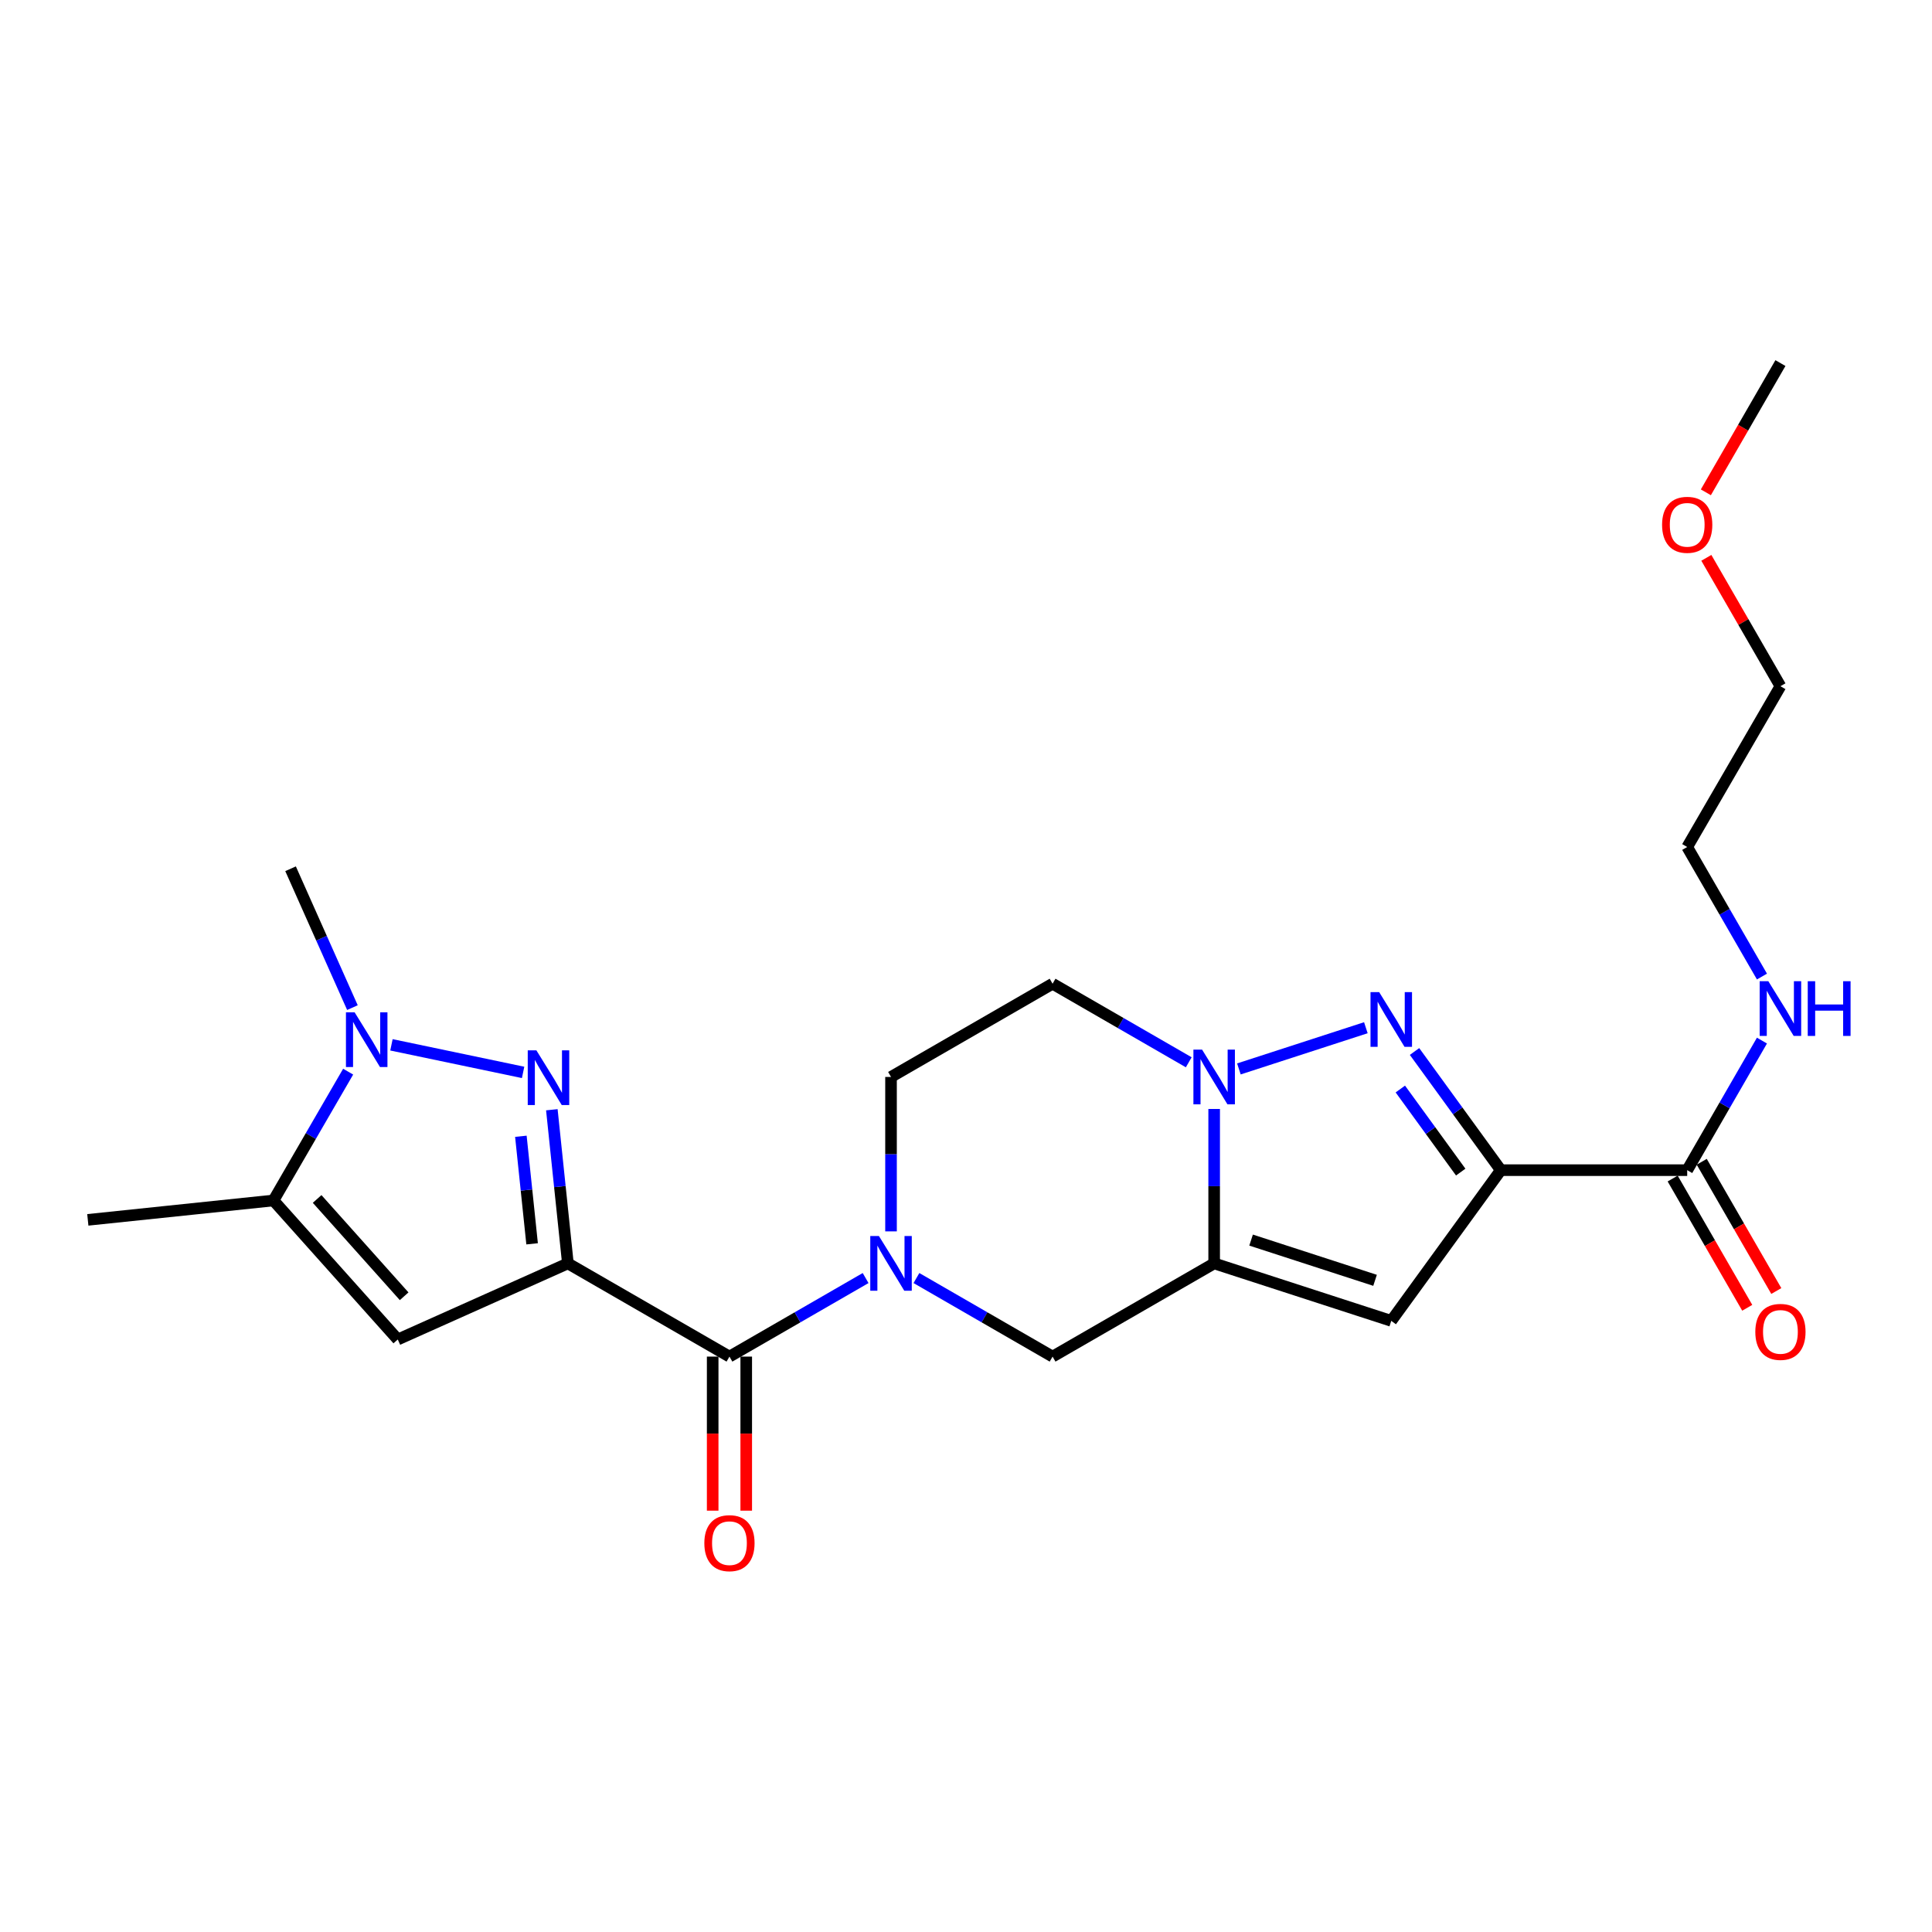 <?xml version='1.0' encoding='iso-8859-1'?>
<svg version='1.1' baseProfile='full'
              xmlns='http://www.w3.org/2000/svg'
                      xmlns:rdkit='http://www.rdkit.org/xml'
                      xmlns:xlink='http://www.w3.org/1999/xlink'
                  xml:space='preserve'
width='1000px' height='1000px' viewBox='0 0 1000 1000'>
<!-- END OF HEADER -->
<rect style='opacity:1.0;fill:#FFFFFF;stroke:none' width='1000' height='1000' x='0' y='0'> </rect>
<path class='bond-1' d='M 293.936,653.928 L 289.784,614.164' style='fill:none;fill-rule:evenodd;stroke:#000000;stroke-width:6px;stroke-linecap:butt;stroke-linejoin:miter;stroke-opacity:1' />
<path class='bond-1' d='M 289.784,614.164 L 285.632,574.4' style='fill:none;fill-rule:evenodd;stroke:#0000FF;stroke-width:6px;stroke-linecap:butt;stroke-linejoin:miter;stroke-opacity:1' />
<path class='bond-1' d='M 275.416,643.803 L 272.51,615.968' style='fill:none;fill-rule:evenodd;stroke:#000000;stroke-width:6px;stroke-linecap:butt;stroke-linejoin:miter;stroke-opacity:1' />
<path class='bond-1' d='M 272.51,615.968 L 269.603,588.133' style='fill:none;fill-rule:evenodd;stroke:#0000FF;stroke-width:6px;stroke-linecap:butt;stroke-linejoin:miter;stroke-opacity:1' />
<path class='bond-6' d='M 293.936,653.928 L 377.564,702.173' style='fill:none;fill-rule:evenodd;stroke:#000000;stroke-width:6px;stroke-linecap:butt;stroke-linejoin:miter;stroke-opacity:1' />
<path class='bond-8' d='M 293.936,653.928 L 205.889,693.315' style='fill:none;fill-rule:evenodd;stroke:#000000;stroke-width:6px;stroke-linecap:butt;stroke-linejoin:miter;stroke-opacity:1' />
<path class='bond-0' d='M 776.812,605.673 L 720.114,683.676' style='fill:none;fill-rule:evenodd;stroke:#000000;stroke-width:6px;stroke-linecap:butt;stroke-linejoin:miter;stroke-opacity:1' />
<path class='bond-11' d='M 776.812,605.673 L 873.292,605.673' style='fill:none;fill-rule:evenodd;stroke:#000000;stroke-width:6px;stroke-linecap:butt;stroke-linejoin:miter;stroke-opacity:1' />
<path class='bond-26' d='M 776.812,605.673 L 754.486,574.962' style='fill:none;fill-rule:evenodd;stroke:#000000;stroke-width:6px;stroke-linecap:butt;stroke-linejoin:miter;stroke-opacity:1' />
<path class='bond-26' d='M 754.486,574.962 L 732.16,544.251' style='fill:none;fill-rule:evenodd;stroke:#0000FF;stroke-width:6px;stroke-linecap:butt;stroke-linejoin:miter;stroke-opacity:1' />
<path class='bond-26' d='M 756.066,606.673 L 740.437,585.175' style='fill:none;fill-rule:evenodd;stroke:#000000;stroke-width:6px;stroke-linecap:butt;stroke-linejoin:miter;stroke-opacity:1' />
<path class='bond-26' d='M 740.437,585.175 L 724.809,563.677' style='fill:none;fill-rule:evenodd;stroke:#0000FF;stroke-width:6px;stroke-linecap:butt;stroke-linejoin:miter;stroke-opacity:1' />
<path class='bond-9' d='M 270.758,555.072 L 202.612,540.802' style='fill:none;fill-rule:evenodd;stroke:#0000FF;stroke-width:6px;stroke-linecap:butt;stroke-linejoin:miter;stroke-opacity:1' />
<path class='bond-2' d='M 706.965,531.948 L 641.252,553.273' style='fill:none;fill-rule:evenodd;stroke:#0000FF;stroke-width:6px;stroke-linecap:butt;stroke-linejoin:miter;stroke-opacity:1' />
<path class='bond-3' d='M 628.448,653.928 L 544.811,702.173' style='fill:none;fill-rule:evenodd;stroke:#000000;stroke-width:6px;stroke-linecap:butt;stroke-linejoin:miter;stroke-opacity:1' />
<path class='bond-5' d='M 628.448,653.928 L 720.114,683.676' style='fill:none;fill-rule:evenodd;stroke:#000000;stroke-width:6px;stroke-linecap:butt;stroke-linejoin:miter;stroke-opacity:1' />
<path class='bond-5' d='M 647.559,641.87 L 711.725,662.694' style='fill:none;fill-rule:evenodd;stroke:#000000;stroke-width:6px;stroke-linecap:butt;stroke-linejoin:miter;stroke-opacity:1' />
<path class='bond-25' d='M 628.448,653.928 L 628.448,613.964' style='fill:none;fill-rule:evenodd;stroke:#000000;stroke-width:6px;stroke-linecap:butt;stroke-linejoin:miter;stroke-opacity:1' />
<path class='bond-25' d='M 628.448,613.964 L 628.448,574.001' style='fill:none;fill-rule:evenodd;stroke:#0000FF;stroke-width:6px;stroke-linecap:butt;stroke-linejoin:miter;stroke-opacity:1' />
<path class='bond-4' d='M 615.294,549.839 L 580.052,529.506' style='fill:none;fill-rule:evenodd;stroke:#0000FF;stroke-width:6px;stroke-linecap:butt;stroke-linejoin:miter;stroke-opacity:1' />
<path class='bond-4' d='M 580.052,529.506 L 544.811,509.174' style='fill:none;fill-rule:evenodd;stroke:#000000;stroke-width:6px;stroke-linecap:butt;stroke-linejoin:miter;stroke-opacity:1' />
<path class='bond-7' d='M 377.564,702.173 L 412.801,681.845' style='fill:none;fill-rule:evenodd;stroke:#000000;stroke-width:6px;stroke-linecap:butt;stroke-linejoin:miter;stroke-opacity:1' />
<path class='bond-7' d='M 412.801,681.845 L 448.039,661.516' style='fill:none;fill-rule:evenodd;stroke:#0000FF;stroke-width:6px;stroke-linecap:butt;stroke-linejoin:miter;stroke-opacity:1' />
<path class='bond-15' d='M 368.88,702.173 L 368.88,742.047' style='fill:none;fill-rule:evenodd;stroke:#000000;stroke-width:6px;stroke-linecap:butt;stroke-linejoin:miter;stroke-opacity:1' />
<path class='bond-15' d='M 368.88,742.047 L 368.88,781.922' style='fill:none;fill-rule:evenodd;stroke:#FF0000;stroke-width:6px;stroke-linecap:butt;stroke-linejoin:miter;stroke-opacity:1' />
<path class='bond-15' d='M 386.248,702.173 L 386.248,742.047' style='fill:none;fill-rule:evenodd;stroke:#000000;stroke-width:6px;stroke-linecap:butt;stroke-linejoin:miter;stroke-opacity:1' />
<path class='bond-15' d='M 386.248,742.047 L 386.248,781.922' style='fill:none;fill-rule:evenodd;stroke:#FF0000;stroke-width:6px;stroke-linecap:butt;stroke-linejoin:miter;stroke-opacity:1' />
<path class='bond-12' d='M 474.346,661.517 L 509.578,681.845' style='fill:none;fill-rule:evenodd;stroke:#0000FF;stroke-width:6px;stroke-linecap:butt;stroke-linejoin:miter;stroke-opacity:1' />
<path class='bond-12' d='M 509.578,681.845 L 544.811,702.173' style='fill:none;fill-rule:evenodd;stroke:#000000;stroke-width:6px;stroke-linecap:butt;stroke-linejoin:miter;stroke-opacity:1' />
<path class='bond-14' d='M 461.192,637.356 L 461.192,597.392' style='fill:none;fill-rule:evenodd;stroke:#0000FF;stroke-width:6px;stroke-linecap:butt;stroke-linejoin:miter;stroke-opacity:1' />
<path class='bond-14' d='M 461.192,597.392 L 461.192,557.428' style='fill:none;fill-rule:evenodd;stroke:#000000;stroke-width:6px;stroke-linecap:butt;stroke-linejoin:miter;stroke-opacity:1' />
<path class='bond-10' d='M 205.889,693.315 L 141.549,621.363' style='fill:none;fill-rule:evenodd;stroke:#000000;stroke-width:6px;stroke-linecap:butt;stroke-linejoin:miter;stroke-opacity:1' />
<path class='bond-10' d='M 209.185,670.945 L 164.147,620.578' style='fill:none;fill-rule:evenodd;stroke:#000000;stroke-width:6px;stroke-linecap:butt;stroke-linejoin:miter;stroke-opacity:1' />
<path class='bond-18' d='M 182.417,521.54 L 166.407,485.604' style='fill:none;fill-rule:evenodd;stroke:#0000FF;stroke-width:6px;stroke-linecap:butt;stroke-linejoin:miter;stroke-opacity:1' />
<path class='bond-18' d='M 166.407,485.604 L 150.397,449.668' style='fill:none;fill-rule:evenodd;stroke:#000000;stroke-width:6px;stroke-linecap:butt;stroke-linejoin:miter;stroke-opacity:1' />
<path class='bond-24' d='M 180.201,554.686 L 160.875,588.024' style='fill:none;fill-rule:evenodd;stroke:#0000FF;stroke-width:6px;stroke-linecap:butt;stroke-linejoin:miter;stroke-opacity:1' />
<path class='bond-24' d='M 160.875,588.024 L 141.549,621.363' style='fill:none;fill-rule:evenodd;stroke:#000000;stroke-width:6px;stroke-linecap:butt;stroke-linejoin:miter;stroke-opacity:1' />
<path class='bond-19' d='M 141.549,621.363 L 45.455,631.398' style='fill:none;fill-rule:evenodd;stroke:#000000;stroke-width:6px;stroke-linecap:butt;stroke-linejoin:miter;stroke-opacity:1' />
<path class='bond-16' d='M 865.77,610.014 L 885.07,643.461' style='fill:none;fill-rule:evenodd;stroke:#000000;stroke-width:6px;stroke-linecap:butt;stroke-linejoin:miter;stroke-opacity:1' />
<path class='bond-16' d='M 885.07,643.461 L 904.37,676.908' style='fill:none;fill-rule:evenodd;stroke:#FF0000;stroke-width:6px;stroke-linecap:butt;stroke-linejoin:miter;stroke-opacity:1' />
<path class='bond-16' d='M 880.814,601.333 L 900.114,634.78' style='fill:none;fill-rule:evenodd;stroke:#000000;stroke-width:6px;stroke-linecap:butt;stroke-linejoin:miter;stroke-opacity:1' />
<path class='bond-16' d='M 900.114,634.78 L 919.413,668.227' style='fill:none;fill-rule:evenodd;stroke:#FF0000;stroke-width:6px;stroke-linecap:butt;stroke-linejoin:miter;stroke-opacity:1' />
<path class='bond-17' d='M 873.292,605.673 L 892.638,572.141' style='fill:none;fill-rule:evenodd;stroke:#000000;stroke-width:6px;stroke-linecap:butt;stroke-linejoin:miter;stroke-opacity:1' />
<path class='bond-17' d='M 892.638,572.141 L 911.985,538.61' style='fill:none;fill-rule:evenodd;stroke:#0000FF;stroke-width:6px;stroke-linecap:butt;stroke-linejoin:miter;stroke-opacity:1' />
<path class='bond-13' d='M 544.811,509.174 L 461.192,557.428' style='fill:none;fill-rule:evenodd;stroke:#000000;stroke-width:6px;stroke-linecap:butt;stroke-linejoin:miter;stroke-opacity:1' />
<path class='bond-21' d='M 911.984,505.462 L 892.638,471.935' style='fill:none;fill-rule:evenodd;stroke:#0000FF;stroke-width:6px;stroke-linecap:butt;stroke-linejoin:miter;stroke-opacity:1' />
<path class='bond-21' d='M 892.638,471.935 L 873.292,438.408' style='fill:none;fill-rule:evenodd;stroke:#000000;stroke-width:6px;stroke-linecap:butt;stroke-linejoin:miter;stroke-opacity:1' />
<path class='bond-20' d='M 883.202,288.731 L 902.374,321.958' style='fill:none;fill-rule:evenodd;stroke:#FF0000;stroke-width:6px;stroke-linecap:butt;stroke-linejoin:miter;stroke-opacity:1' />
<path class='bond-20' d='M 902.374,321.958 L 921.547,355.185' style='fill:none;fill-rule:evenodd;stroke:#000000;stroke-width:6px;stroke-linecap:butt;stroke-linejoin:miter;stroke-opacity:1' />
<path class='bond-23' d='M 882.948,254.823 L 902.247,221.376' style='fill:none;fill-rule:evenodd;stroke:#FF0000;stroke-width:6px;stroke-linecap:butt;stroke-linejoin:miter;stroke-opacity:1' />
<path class='bond-23' d='M 902.247,221.376 L 921.547,187.929' style='fill:none;fill-rule:evenodd;stroke:#000000;stroke-width:6px;stroke-linecap:butt;stroke-linejoin:miter;stroke-opacity:1' />
<path class='bond-22' d='M 873.292,438.408 L 921.547,355.185' style='fill:none;fill-rule:evenodd;stroke:#000000;stroke-width:6px;stroke-linecap:butt;stroke-linejoin:miter;stroke-opacity:1' />
<path  class='atom-2' d='M 277.641 543.664
L 286.921 558.664
Q 287.841 560.144, 289.321 562.824
Q 290.801 565.504, 290.881 565.664
L 290.881 543.664
L 294.641 543.664
L 294.641 571.984
L 290.761 571.984
L 280.801 555.584
Q 279.641 553.664, 278.401 551.464
Q 277.201 549.264, 276.841 548.584
L 276.841 571.984
L 273.161 571.984
L 273.161 543.664
L 277.641 543.664
' fill='#0000FF'/>
<path  class='atom-3' d='M 713.854 513.52
L 723.134 528.52
Q 724.054 530, 725.534 532.68
Q 727.014 535.36, 727.094 535.52
L 727.094 513.52
L 730.854 513.52
L 730.854 541.84
L 726.974 541.84
L 717.014 525.44
Q 715.854 523.52, 714.614 521.32
Q 713.414 519.12, 713.054 518.44
L 713.054 541.84
L 709.374 541.84
L 709.374 513.52
L 713.854 513.52
' fill='#0000FF'/>
<path  class='atom-5' d='M 622.188 543.268
L 631.468 558.268
Q 632.388 559.748, 633.868 562.428
Q 635.348 565.108, 635.428 565.268
L 635.428 543.268
L 639.188 543.268
L 639.188 571.588
L 635.308 571.588
L 625.348 555.188
Q 624.188 553.268, 622.948 551.068
Q 621.748 548.868, 621.388 548.188
L 621.388 571.588
L 617.708 571.588
L 617.708 543.268
L 622.188 543.268
' fill='#0000FF'/>
<path  class='atom-8' d='M 454.932 639.768
L 464.212 654.768
Q 465.132 656.248, 466.612 658.928
Q 468.092 661.608, 468.172 661.768
L 468.172 639.768
L 471.932 639.768
L 471.932 668.088
L 468.052 668.088
L 458.092 651.688
Q 456.932 649.768, 455.692 647.568
Q 454.492 645.368, 454.132 644.688
L 454.132 668.088
L 450.452 668.088
L 450.452 639.768
L 454.932 639.768
' fill='#0000FF'/>
<path  class='atom-10' d='M 183.544 523.961
L 192.824 538.961
Q 193.744 540.441, 195.224 543.121
Q 196.704 545.801, 196.784 545.961
L 196.784 523.961
L 200.544 523.961
L 200.544 552.281
L 196.664 552.281
L 186.704 535.881
Q 185.544 533.961, 184.304 531.761
Q 183.104 529.561, 182.744 528.881
L 182.744 552.281
L 179.064 552.281
L 179.064 523.961
L 183.544 523.961
' fill='#0000FF'/>
<path  class='atom-16' d='M 364.564 798.734
Q 364.564 791.934, 367.924 788.134
Q 371.284 784.334, 377.564 784.334
Q 383.844 784.334, 387.204 788.134
Q 390.564 791.934, 390.564 798.734
Q 390.564 805.614, 387.164 809.534
Q 383.764 813.414, 377.564 813.414
Q 371.324 813.414, 367.924 809.534
Q 364.564 805.654, 364.564 798.734
M 377.564 810.214
Q 381.884 810.214, 384.204 807.334
Q 386.564 804.414, 386.564 798.734
Q 386.564 793.174, 384.204 790.374
Q 381.884 787.534, 377.564 787.534
Q 373.244 787.534, 370.884 790.334
Q 368.564 793.134, 368.564 798.734
Q 368.564 804.454, 370.884 807.334
Q 373.244 810.214, 377.564 810.214
' fill='#FF0000'/>
<path  class='atom-17' d='M 908.547 689.381
Q 908.547 682.581, 911.907 678.781
Q 915.267 674.981, 921.547 674.981
Q 927.827 674.981, 931.187 678.781
Q 934.547 682.581, 934.547 689.381
Q 934.547 696.261, 931.147 700.181
Q 927.747 704.061, 921.547 704.061
Q 915.307 704.061, 911.907 700.181
Q 908.547 696.301, 908.547 689.381
M 921.547 700.861
Q 925.867 700.861, 928.187 697.981
Q 930.547 695.061, 930.547 689.381
Q 930.547 683.821, 928.187 681.021
Q 925.867 678.181, 921.547 678.181
Q 917.227 678.181, 914.867 680.981
Q 912.547 683.781, 912.547 689.381
Q 912.547 695.101, 914.867 697.981
Q 917.227 700.861, 921.547 700.861
' fill='#FF0000'/>
<path  class='atom-18' d='M 915.287 507.876
L 924.567 522.876
Q 925.487 524.356, 926.967 527.036
Q 928.447 529.716, 928.527 529.876
L 928.527 507.876
L 932.287 507.876
L 932.287 536.196
L 928.407 536.196
L 918.447 519.796
Q 917.287 517.876, 916.047 515.676
Q 914.847 513.476, 914.487 512.796
L 914.487 536.196
L 910.807 536.196
L 910.807 507.876
L 915.287 507.876
' fill='#0000FF'/>
<path  class='atom-18' d='M 935.687 507.876
L 939.527 507.876
L 939.527 519.916
L 954.007 519.916
L 954.007 507.876
L 957.847 507.876
L 957.847 536.196
L 954.007 536.196
L 954.007 523.116
L 939.527 523.116
L 939.527 536.196
L 935.687 536.196
L 935.687 507.876
' fill='#0000FF'/>
<path  class='atom-21' d='M 860.292 271.637
Q 860.292 264.837, 863.652 261.037
Q 867.012 257.237, 873.292 257.237
Q 879.572 257.237, 882.932 261.037
Q 886.292 264.837, 886.292 271.637
Q 886.292 278.517, 882.892 282.437
Q 879.492 286.317, 873.292 286.317
Q 867.052 286.317, 863.652 282.437
Q 860.292 278.557, 860.292 271.637
M 873.292 283.117
Q 877.612 283.117, 879.932 280.237
Q 882.292 277.317, 882.292 271.637
Q 882.292 266.077, 879.932 263.277
Q 877.612 260.437, 873.292 260.437
Q 868.972 260.437, 866.612 263.237
Q 864.292 266.037, 864.292 271.637
Q 864.292 277.357, 866.612 280.237
Q 868.972 283.117, 873.292 283.117
' fill='#FF0000'/>
</svg>
